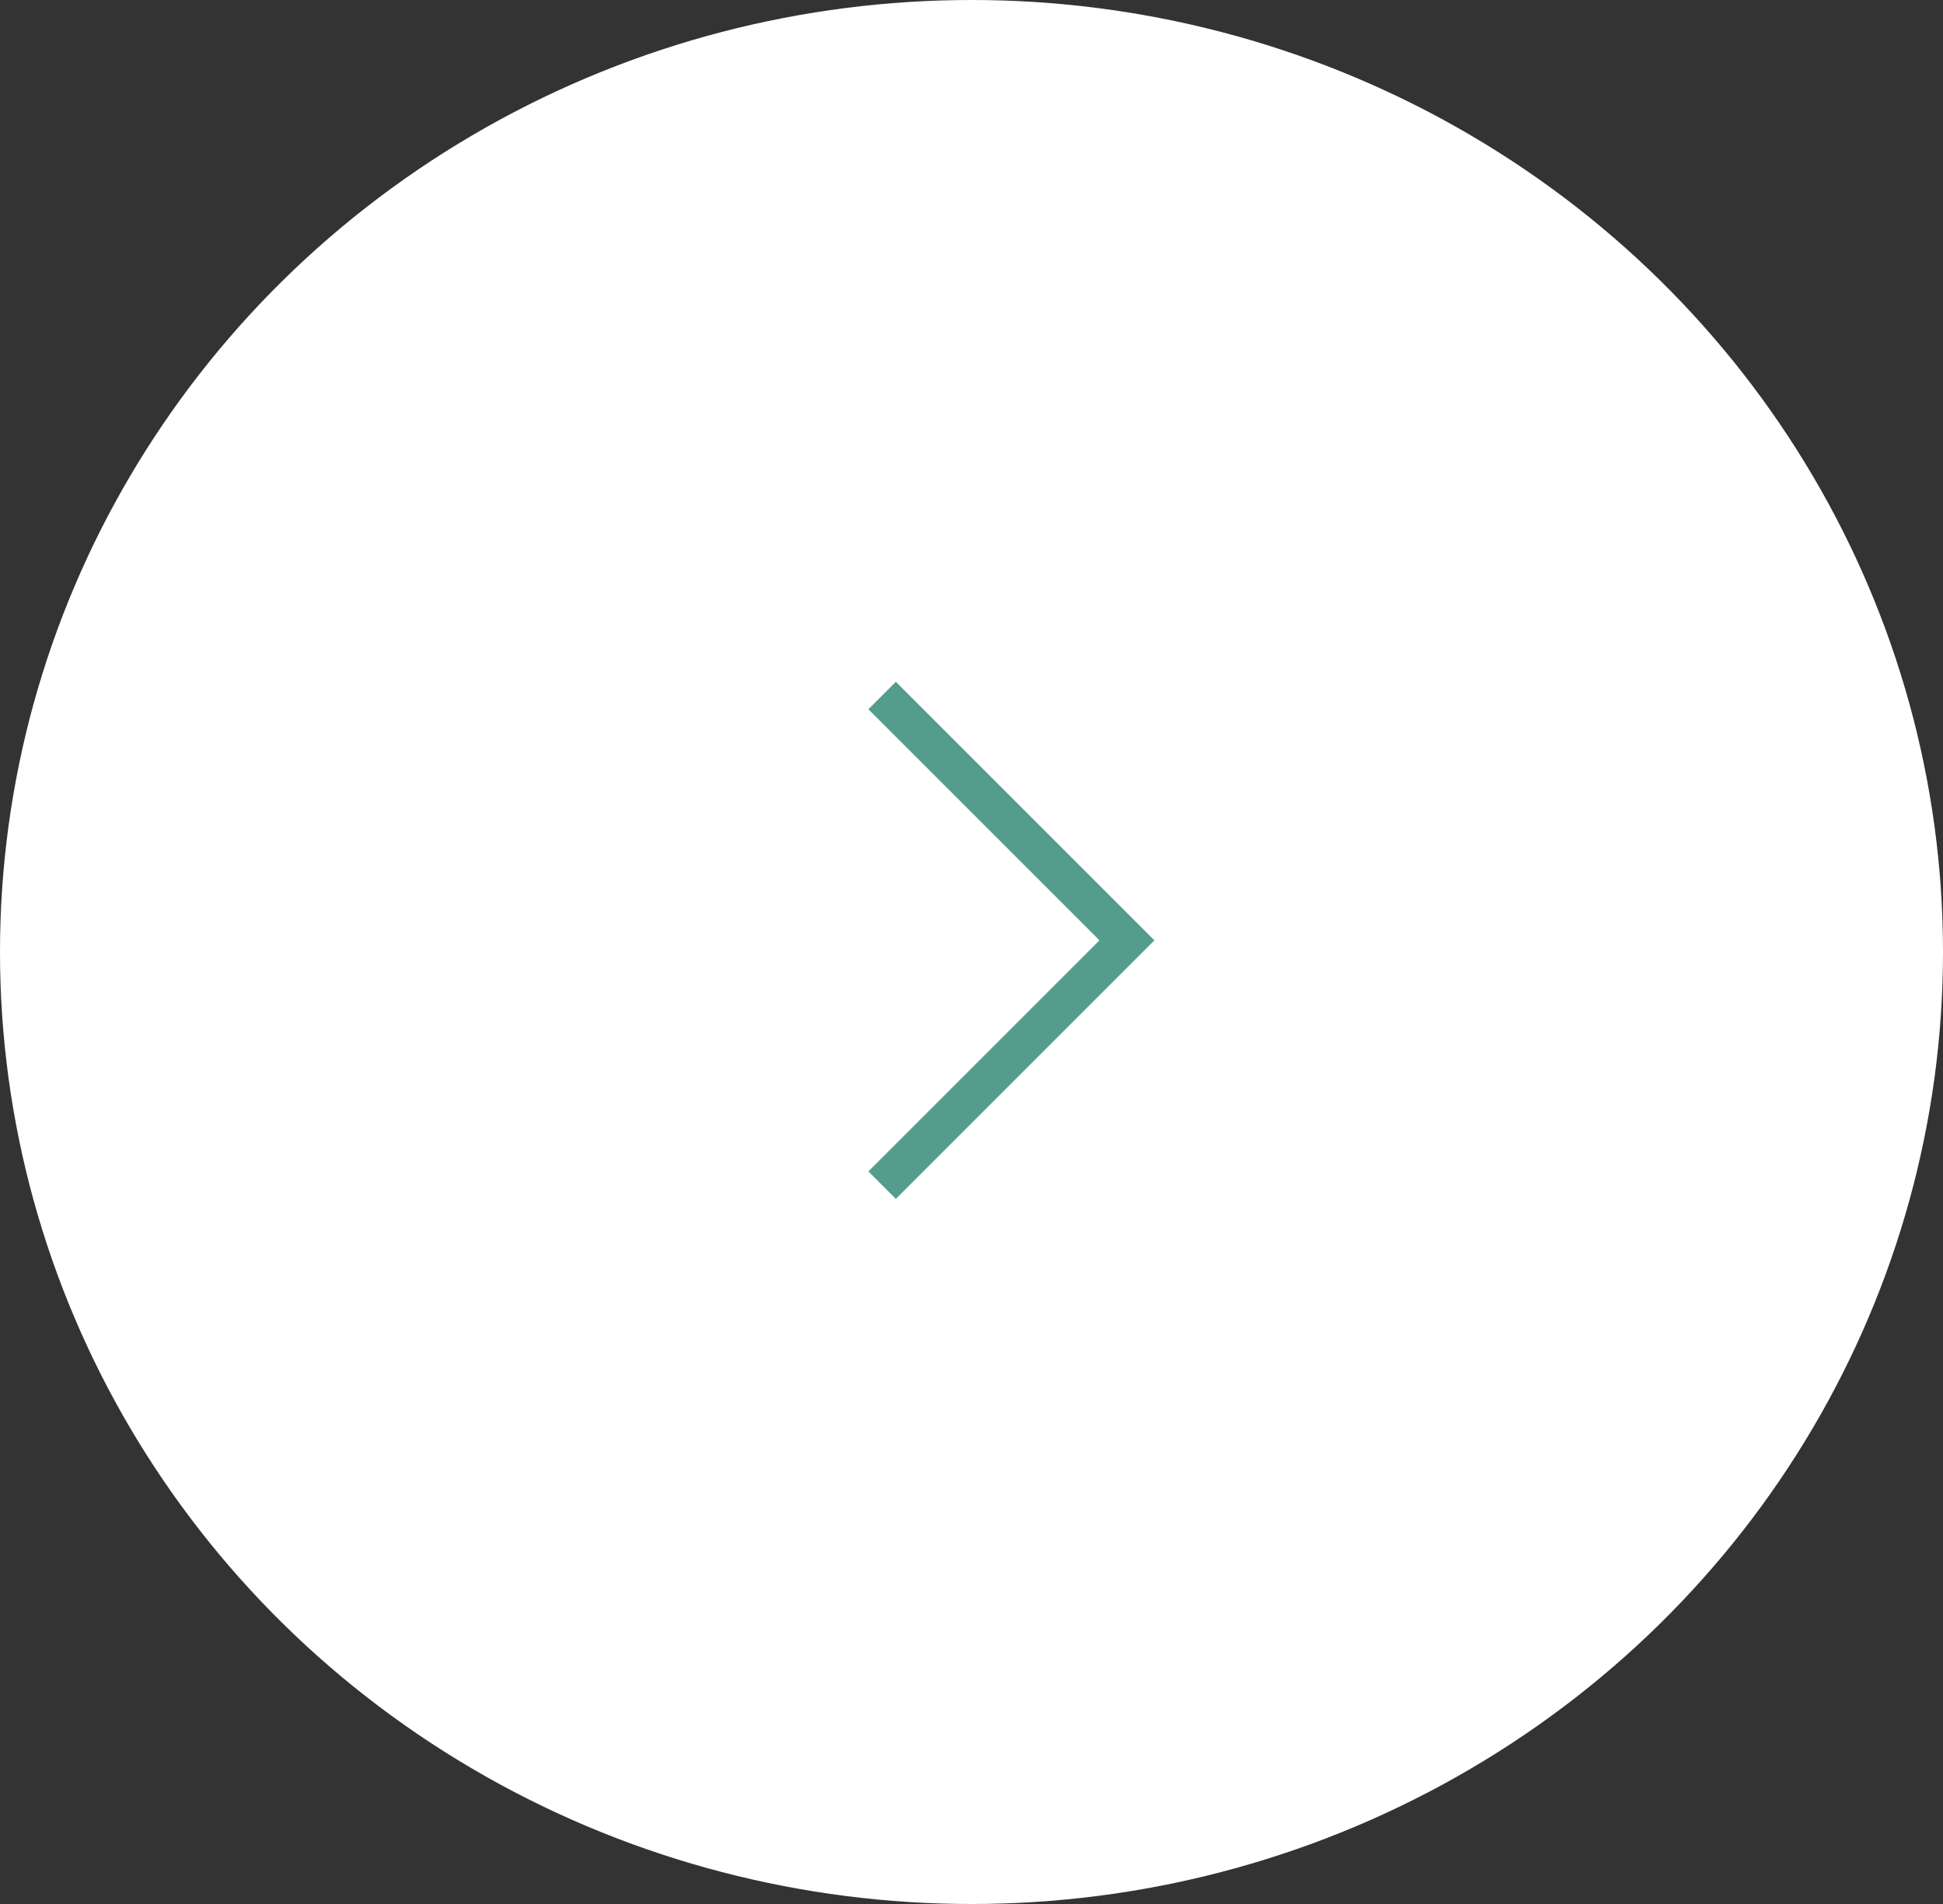 <?xml version="1.0" encoding="UTF-8"?>
<svg id="_グループ_106" data-name="グループ_106" xmlns="http://www.w3.org/2000/svg" version="1.1" viewBox="0 0 50 49">
  <rect x="0" y="0" width="50" height="49" fill="#333333" stroke="none"/>
  <!-- Generator: Adobe Illustrator 29.0.1, SVG Export Plug-In . SVG Version: 2.1.0 Build 192)  -->
  <defs>
    <style>
      .st0 {
        fill: #fff;
      }

      .st1 {
        fill: none;
        stroke: #549d8d;
      }
    </style>
  </defs>
  <g id="_楕円形_22" data-name="楕円形_22">
    <ellipse class="st0" cx="25" cy="24.5" rx="25" ry="24.5"/>
  </g>
  <path id="_パス_27546" data-name="パス_27546" class="st1" d="M22.7,17.9l6.3,6.3-6.3,6.3"/>
</svg>